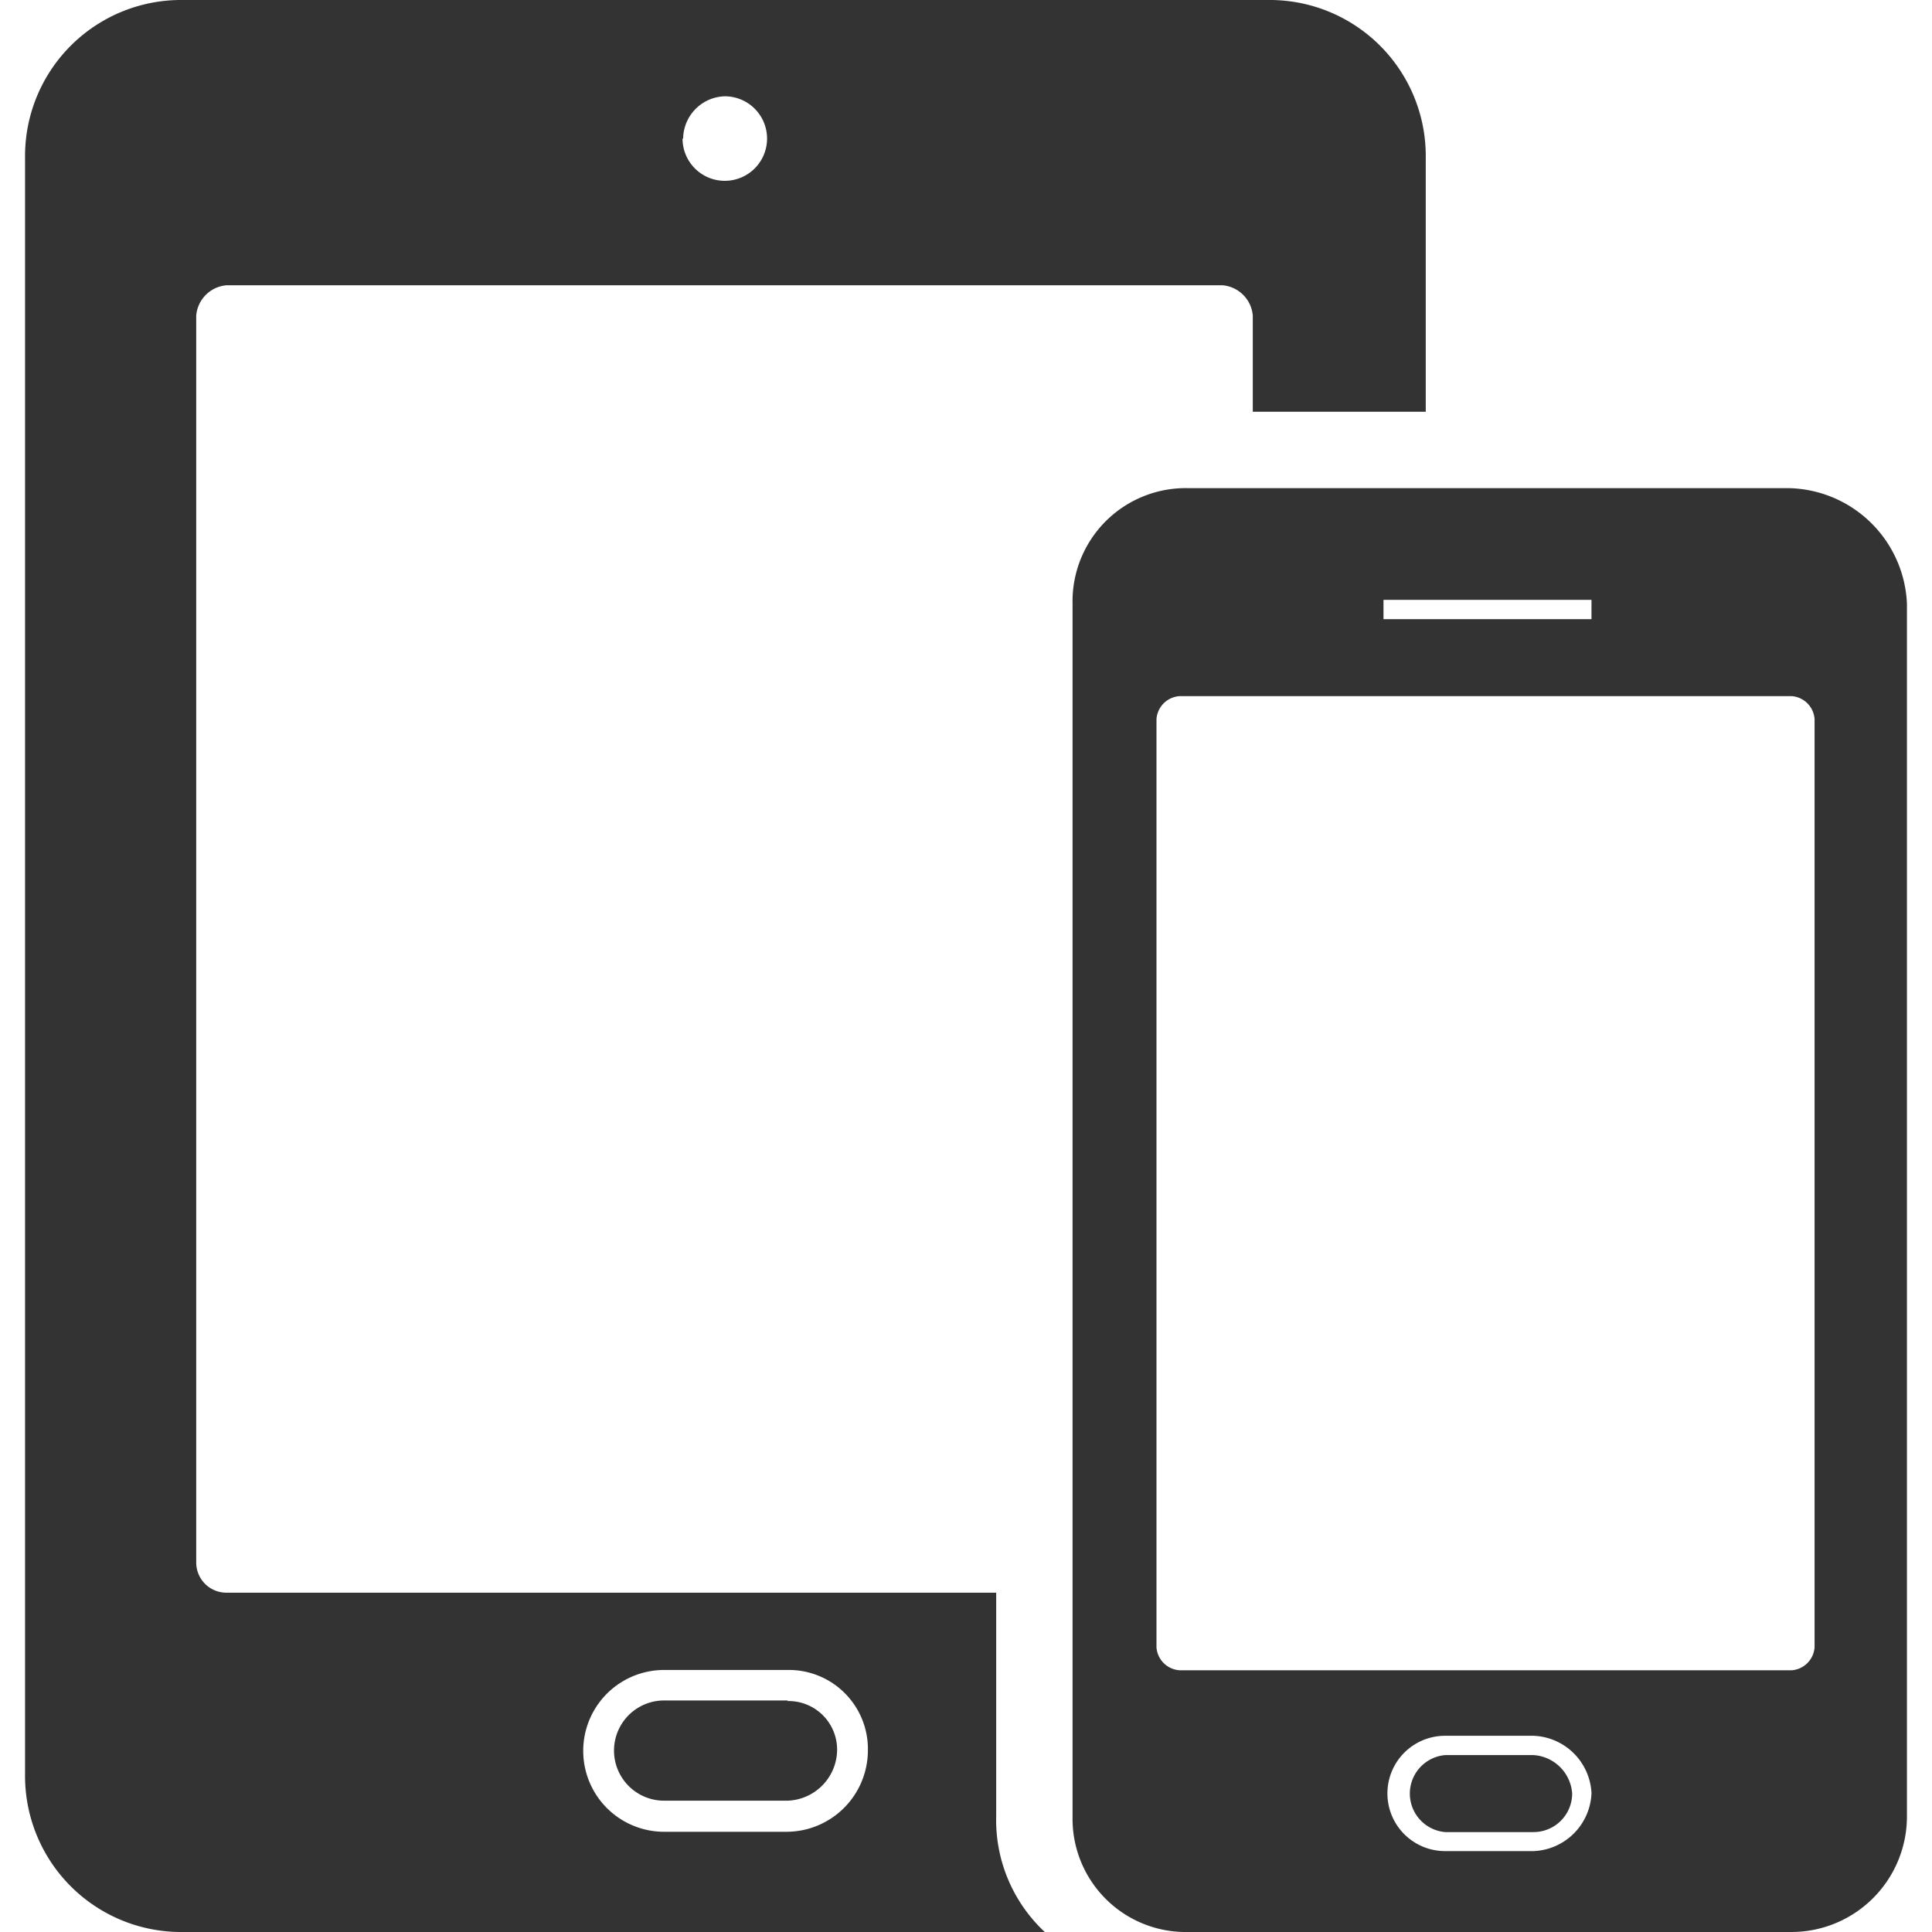 <svg xmlns="http://www.w3.org/2000/svg" width="64" height="64" viewBox="0 0 64 64"><title>k_mobtab_q419_icon</title><path d="M52.08,59.41a1.28,1.28,0,0,1-1.28,1.28H47.87a1.28,1.28,0,0,1,0-2.55H50.8A1.37,1.37,0,0,1,52.08,59.41ZM63.17,20V60.18A3.83,3.83,0,0,1,59.35,64h-20a3.75,3.75,0,0,1-3.82-3.82V20a3.75,3.75,0,0,1,3.82-3.83H59.22A4,4,0,0,1,63.17,20Zm-17.34.51h6.89v-.64H45.83Zm6.89,38.88A2,2,0,0,0,50.8,57.5H47.87a1.91,1.91,0,1,0,0,3.82H50.8A2,2,0,0,0,52.72,59.41Zm7.39-35.57a.82.82,0,0,0-.76-.76H39.08a.82.82,0,0,0-.77.76V54.57a.82.82,0,0,0,.77.76H59.35a.82.82,0,0,0,.76-.76Zm-34,32.51H22a1.66,1.66,0,0,0,0,3.32h4.08A1.7,1.7,0,0,0,27.73,58,1.61,1.61,0,0,0,26.07,56.35ZM34.61,64H6.06A5.17,5.17,0,0,1,.83,58.77V5.23A5.17,5.17,0,0,1,6.06,0H42a5.17,5.17,0,0,1,5.23,5.23v8.41H41.5V10.45a1.1,1.1,0,0,0-1-1h-33a1.1,1.1,0,0,0-1,1V51.76a1,1,0,0,0,1,1H33v7.4A5.07,5.07,0,0,0,34.61,64Zm-12-59.41A1.4,1.4,0,1,0,24,3.19,1.42,1.42,0,0,0,22.63,4.59ZM28.75,58a2.62,2.62,0,0,0-2.68-2.68H22a2.68,2.68,0,0,0,0,5.36h4.08A2.7,2.7,0,0,0,28.75,58Z" fill="#333"/></svg>